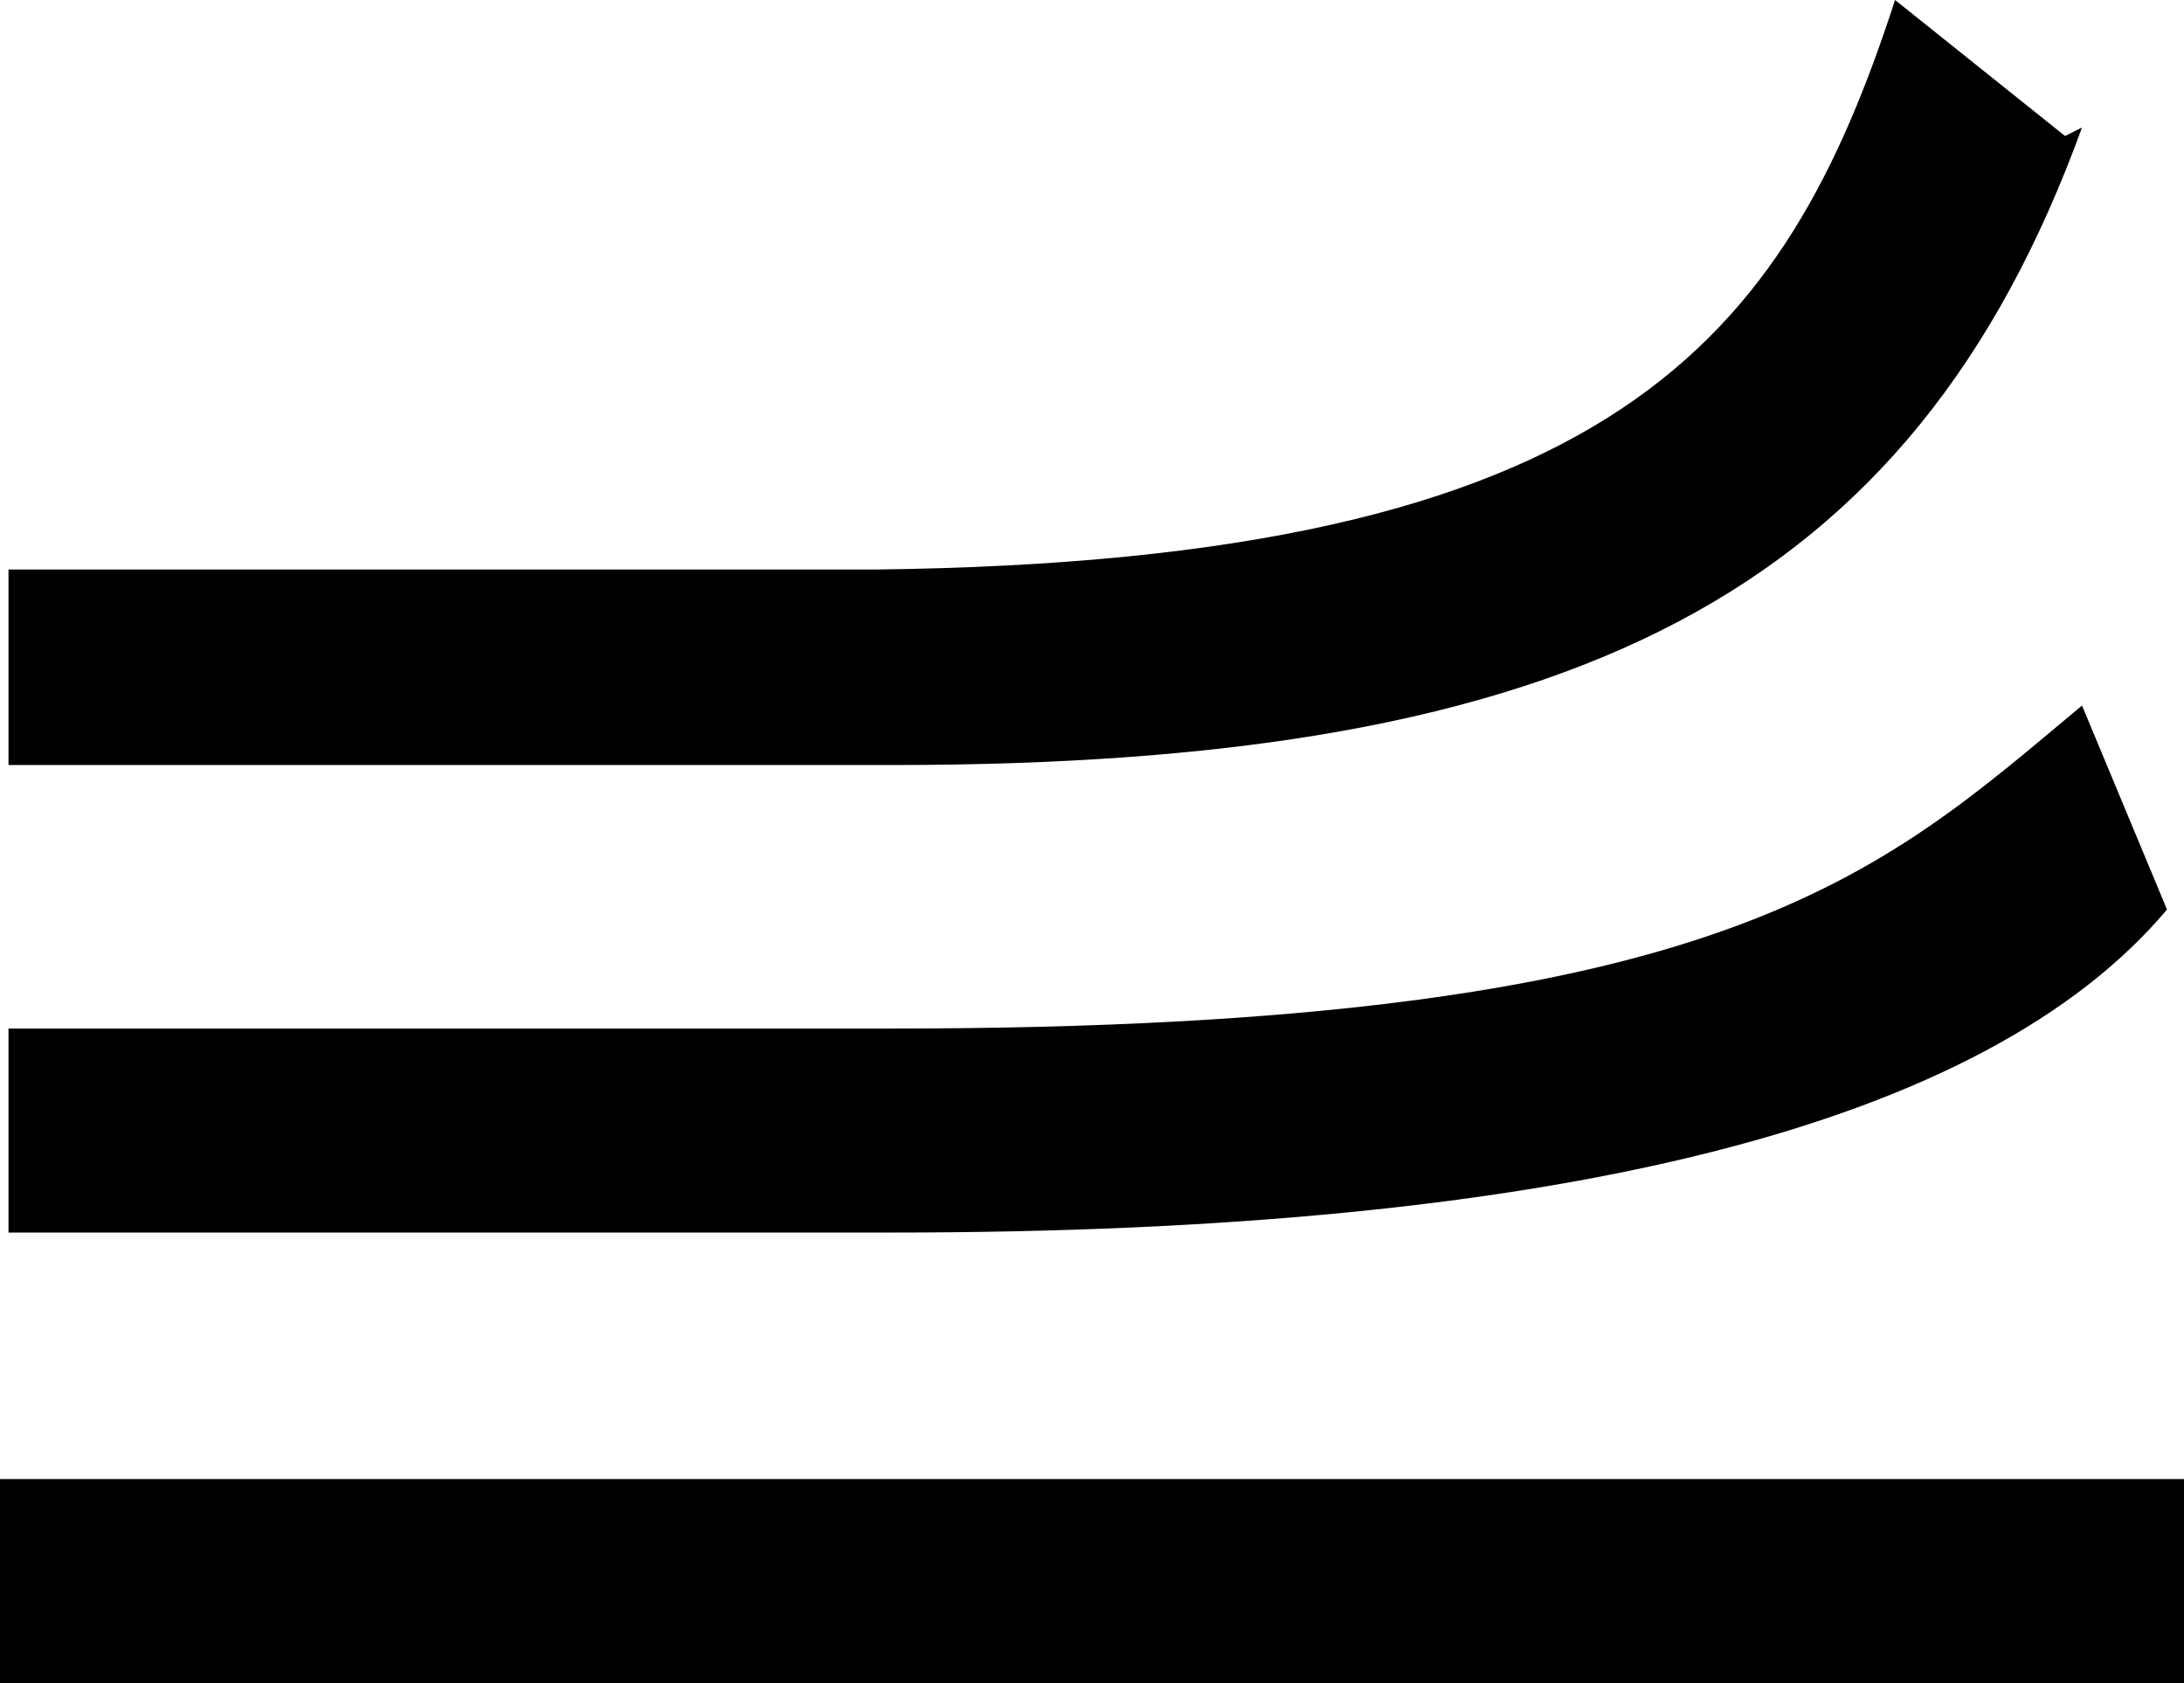 <svg xmlns="http://www.w3.org/2000/svg" viewBox="0 0 25.7 19.8" xml:space="preserve">
<style type="text/css">
	path {
        fill: #000000;
    }
    @media (prefers-color-scheme: dark) {
        path {
            fill: #ffffff;
        }
    }
</style>
<path d="M25.7 17.4v2.4H0v-2.4zM24.3 1.6l-2-1.6C21 4 19 6.6 10.3 6.7H.1V9h10.4c8 0 12-2 14-7.5m1 9.2-1-2.4c-2.4 2-4.2 3.8-14 3.8H.1v2.4h10.4q11.8 0 15-3.8"/></svg>